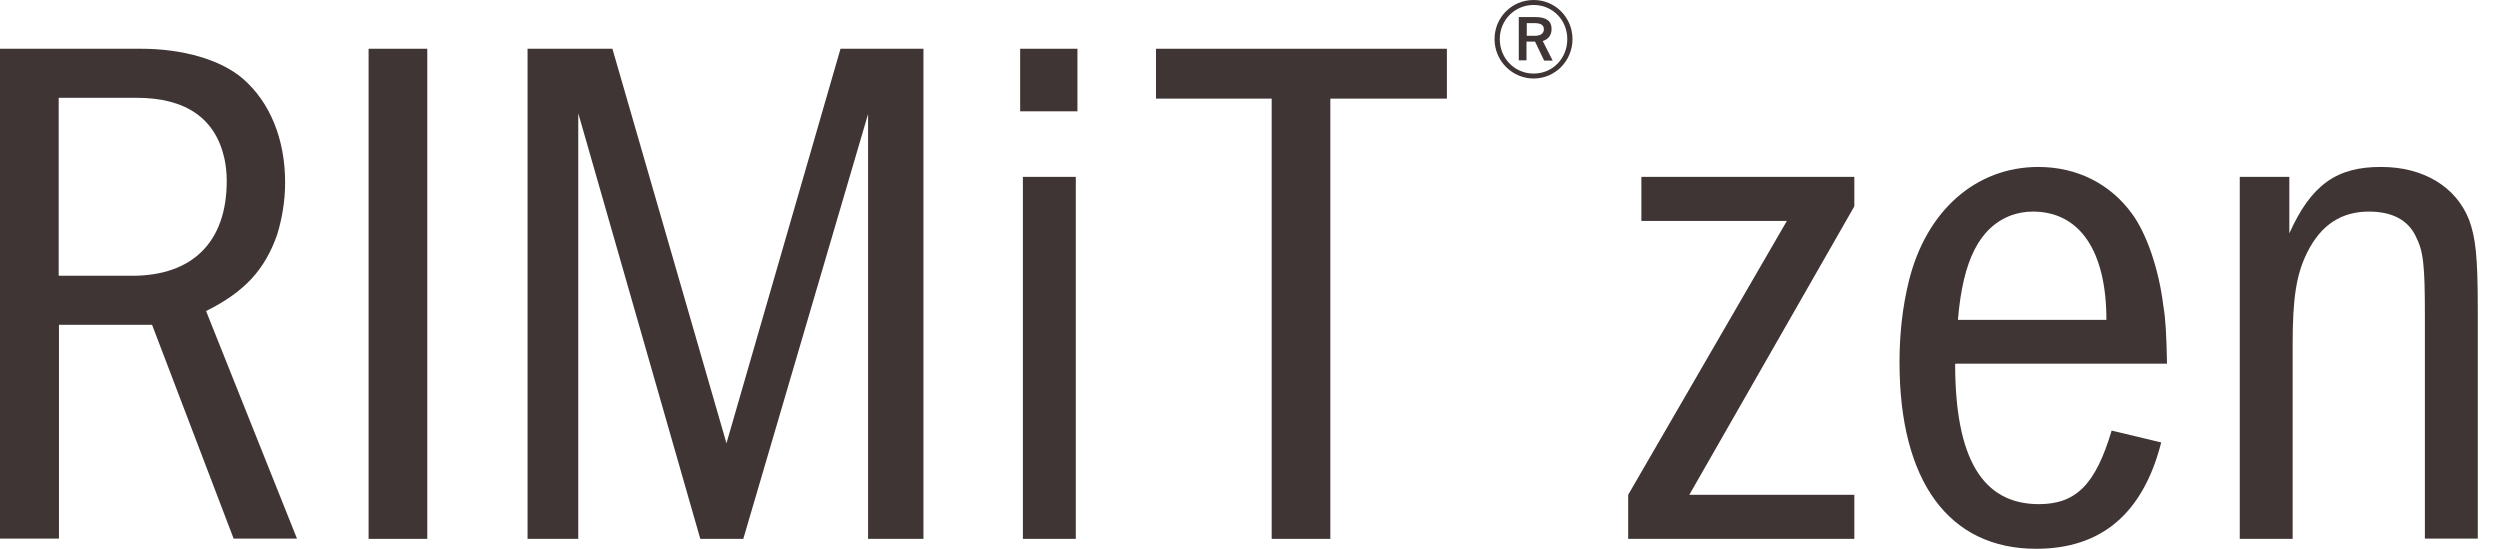 <svg width="82" height="18" viewBox="0 0 82 18" fill="none" xmlns="http://www.w3.org/2000/svg">
<g clip-path="url(#clip0_1428_3436)">
<path d="M4.627 1.599C6.009 1.599 7.247 1.961 7.97 2.584C8.855 3.352 9.352 4.563 9.352 5.982C9.352 6.587 9.253 7.166 9.09 7.699C8.684 8.855 8.015 9.578 6.759 10.202L9.741 17.666H7.663L4.988 10.654H1.934V17.666H0V1.599H4.627ZM1.925 9.045H4.337C6.316 9.045 7.437 7.934 7.437 5.937C7.437 5.675 7.41 5.431 7.364 5.214C7.075 3.886 6.099 3.208 4.482 3.208H1.925V9.045Z" fill="#3F3534"/>
<path d="M14.015 1.599H12.09V17.675H14.015V1.599Z" fill="#3F3534"/>
<path d="M20.087 1.599L23.828 14.539L27.569 1.599H30.289V17.675H28.473V3.741L24.38 17.675H22.97L18.967 3.714V17.675H17.304V1.599H20.087Z" fill="#3F3534"/>
<path d="M33.461 1.599H35.34V3.651H33.461V1.599ZM35.286 17.675H33.551V5.801H35.286V17.666V17.675Z" fill="#3F3534"/>
<path d="M47.458 1.599V3.235H43.635V17.675H41.711V3.235H37.916V1.599H47.458Z" fill="#3F3534"/>
<path d="M51.578 1.283C51.578 1.997 51.009 2.575 50.304 2.575C49.599 2.575 49.021 1.997 49.021 1.283C49.021 0.569 49.59 0 50.304 0C51.018 0 51.578 0.578 51.578 1.283ZM49.193 1.283C49.193 1.916 49.681 2.413 50.304 2.413C50.928 2.413 51.407 1.916 51.407 1.283C51.407 0.651 50.919 0.163 50.304 0.163C49.69 0.163 49.193 0.651 49.193 1.283ZM50.367 0.56C50.738 0.56 50.892 0.705 50.892 0.949C50.892 1.166 50.774 1.292 50.602 1.346L50.928 1.988H50.648L50.349 1.364C50.349 1.364 50.295 1.364 50.268 1.364H50.069V1.979H49.816V0.56H50.367ZM50.078 1.175H50.331C50.539 1.175 50.639 1.093 50.639 0.958C50.639 0.831 50.548 0.759 50.34 0.759H50.078V1.175Z" fill="#3F3534"/>
<path d="M60.822 5.801V6.768L55.41 16.229H60.822V17.675H53.404V16.229L58.609 7.247H53.837V5.801H60.822Z" fill="#3F3534"/>
<path d="M64.129 11.937C64.129 15.018 65.015 16.536 66.876 16.536C68.096 16.536 68.738 15.886 69.262 14.123L70.888 14.512C70.292 16.843 68.928 18 66.786 18C63.922 18 62.304 15.786 62.304 11.883C62.304 10.943 62.404 10.057 62.611 9.217C63.181 6.913 64.807 5.476 66.858 5.476C68.124 5.476 69.217 6.027 69.931 7.012C70.41 7.663 70.816 8.837 70.961 10.057C71.033 10.464 71.06 11.015 71.078 11.928H64.138L64.129 11.937ZM69.09 10.491C69.09 8.214 68.205 6.94 66.678 6.94C66.416 6.94 66.199 6.985 65.982 7.057C64.934 7.446 64.382 8.521 64.22 10.491H69.09Z" fill="#3F3534"/>
<path d="M75.09 5.801V7.654C75.804 6.063 76.645 5.467 78.108 5.476C79.491 5.476 80.557 6.127 80.982 7.202C81.199 7.78 81.271 8.404 81.271 10.111V17.666H79.536V10.355C79.536 8.693 79.491 8.241 79.229 7.735C78.967 7.202 78.443 6.94 77.702 6.94C76.798 6.94 76.129 7.373 75.678 8.277C75.316 9 75.199 9.795 75.199 11.268V17.675H73.464V5.801H75.09Z" fill="#3F3534"/>
</g>
<defs>
<clipPath id="clip0_1428_3436">
<rect width="81.271" height="18" fill="white"/>
</clipPath>
</defs>
</svg>

